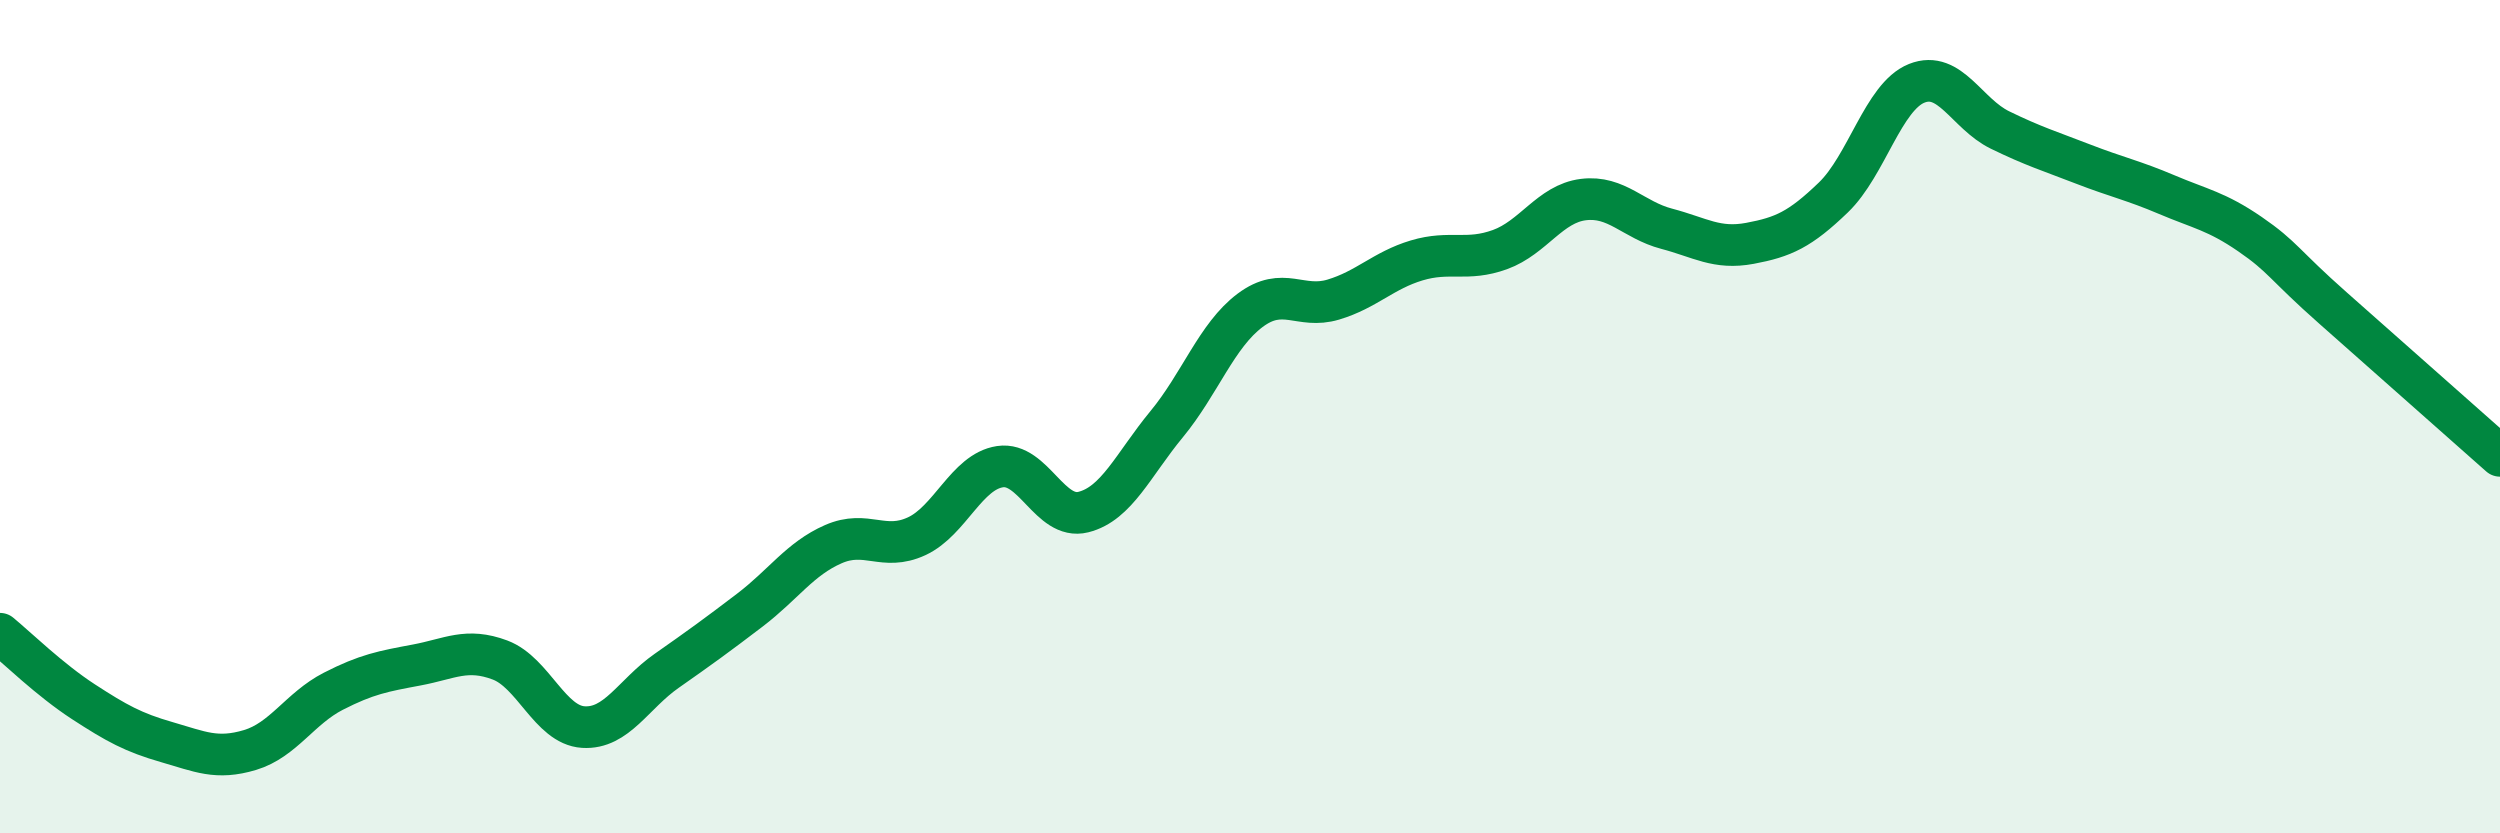 
    <svg width="60" height="20" viewBox="0 0 60 20" xmlns="http://www.w3.org/2000/svg">
      <path
        d="M 0,15.21 C 0.4,15.54 1.2,16.32 2,16.84 C 2.8,17.36 3.2,17.58 4,17.81 C 4.8,18.04 5.2,18.24 6,18 C 6.8,17.76 7.2,17 8,16.59 C 8.8,16.18 9.2,16.11 10,15.96 C 10.8,15.81 11.2,15.54 12,15.84 C 12.8,16.14 13.2,17.4 14,17.45 C 14.8,17.5 15.2,16.66 16,16.1 C 16.8,15.54 17.2,15.25 18,14.64 C 18.8,14.03 19.2,13.41 20,13.06 C 20.8,12.71 21.2,13.24 22,12.87 C 22.8,12.5 23.2,11.32 24,11.2 C 24.8,11.08 25.2,12.49 26,12.29 C 26.8,12.09 27.2,11.15 28,10.18 C 28.8,9.21 29.2,8.05 30,7.45 C 30.8,6.85 31.2,7.43 32,7.19 C 32.8,6.95 33.2,6.49 34,6.25 C 34.8,6.01 35.2,6.28 36,5.99 C 36.8,5.7 37.2,4.89 38,4.79 C 38.8,4.69 39.2,5.28 40,5.49 C 40.8,5.7 41.2,5.99 42,5.84 C 42.8,5.69 43.2,5.51 44,4.74 C 44.8,3.97 45.2,2.32 46,2 C 46.8,1.68 47.2,2.73 48,3.12 C 48.8,3.51 49.2,3.63 50,3.94 C 50.8,4.25 51.2,4.33 52,4.67 C 52.8,5.01 53.2,5.07 54,5.62 C 54.8,6.17 54.8,6.34 56,7.4 C 57.2,8.46 59.2,10.23 60,10.94L60 20L0 20Z"
        fill="#008740"
        opacity="0.1"
        stroke-linecap="round"
        stroke-linejoin="round"
      />
      <path
        d="M 0,15.21 C 0.4,15.54 1.2,16.32 2,16.84 C 2.8,17.36 3.2,17.58 4,17.81 C 4.8,18.04 5.2,18.24 6,18 C 6.8,17.76 7.2,17 8,16.59 C 8.8,16.18 9.2,16.11 10,15.96 C 10.8,15.81 11.2,15.54 12,15.84 C 12.8,16.14 13.2,17.4 14,17.45 C 14.8,17.5 15.2,16.66 16,16.1 C 16.8,15.54 17.2,15.25 18,14.64 C 18.8,14.03 19.2,13.41 20,13.06 C 20.8,12.71 21.2,13.24 22,12.87 C 22.8,12.5 23.2,11.32 24,11.2 C 24.8,11.08 25.2,12.49 26,12.29 C 26.8,12.09 27.2,11.15 28,10.18 C 28.8,9.21 29.2,8.05 30,7.45 C 30.8,6.85 31.2,7.43 32,7.19 C 32.8,6.95 33.2,6.49 34,6.25 C 34.8,6.01 35.2,6.28 36,5.99 C 36.8,5.7 37.2,4.89 38,4.79 C 38.8,4.69 39.2,5.28 40,5.49 C 40.8,5.7 41.2,5.99 42,5.84 C 42.8,5.69 43.2,5.51 44,4.74 C 44.8,3.97 45.2,2.32 46,2 C 46.8,1.68 47.2,2.73 48,3.12 C 48.8,3.51 49.2,3.63 50,3.94 C 50.8,4.25 51.2,4.33 52,4.67 C 52.8,5.01 53.2,5.07 54,5.62 C 54.8,6.17 54.8,6.34 56,7.4 C 57.2,8.46 59.2,10.23 60,10.94"
        stroke="#008740"
        stroke-width="1"
        fill="none"
        stroke-linecap="round"
        stroke-linejoin="round"
      />
    </svg>
  